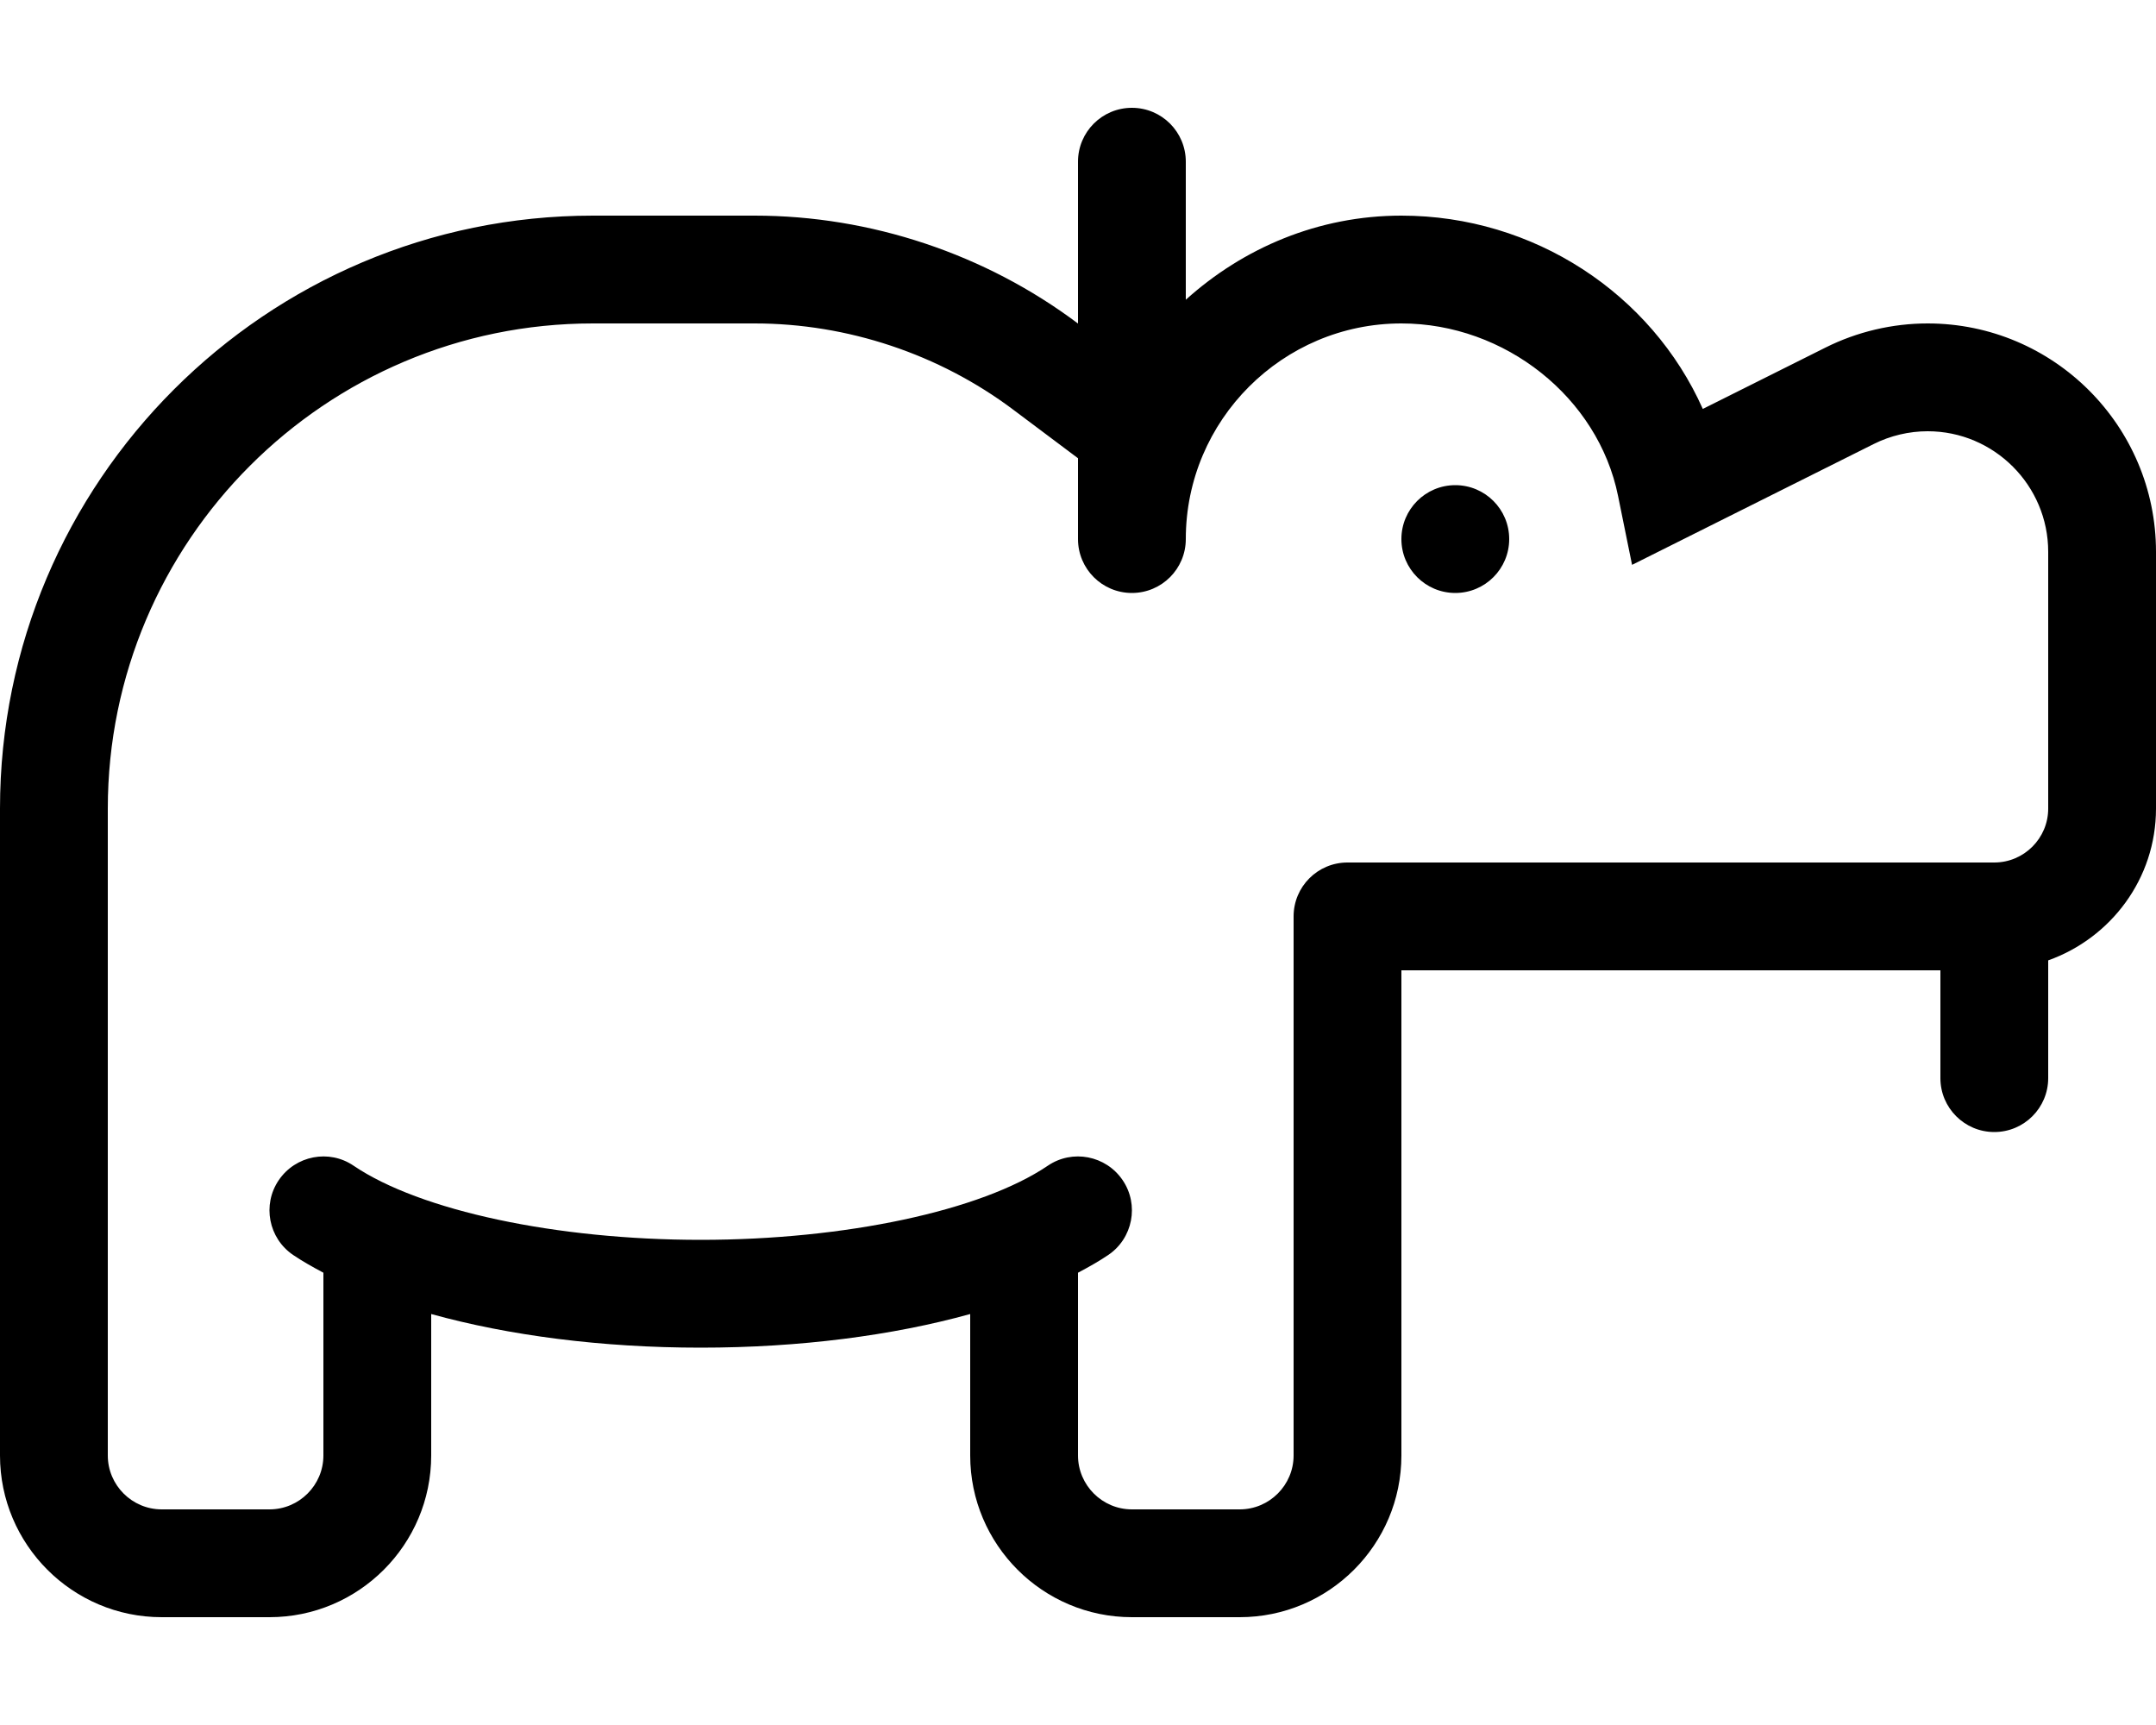 <svg xmlns="http://www.w3.org/2000/svg" viewBox="0 0 640 512"><!-- Font Awesome Pro 6.0.0-alpha2 by @fontawesome - https://fontawesome.com License - https://fontawesome.com/license (Commercial License) --><path d="M572.219 96C561.75 96 551.281 98.469 541.906 103.156L505.469 121.375C490.25 87.219 455.344 64 416 64C391.324 64 369.023 73.617 352 88.969V48C352 39.156 344.844 32 336 32S320 39.156 320 48V96.031C292.5 75.375 258.406 64 224 64H176C78.969 64 0 142.969 0 240V432C0 458.469 21.531 480 48 480H80C106.469 480 128 458.469 128 432V390.02C151.016 396.393 178.572 400 208 400S264.984 396.393 288 390.02V432C288 458.469 309.531 480 336 480H368C394.469 480 416 458.469 416 432V288H576V320C576 328.836 583.164 336 592 336S608 328.836 608 320V285.053C626.584 278.426 640 260.832 640 240V163.781C640 126.406 609.594 96 572.219 96ZM608 240C608 248.812 600.812 256 592 256H400C391.156 256 384 263.156 384 272V432C384 440.812 376.812 448 368 448H336C327.188 448 320 440.812 320 432V377.758C323.17 376.074 326.236 374.348 328.969 372.5C336.281 367.562 338.219 357.594 333.25 350.281S318.344 341.031 311.031 346C291.281 359.375 250.812 368 208 368S124.719 359.375 104.969 346C97.687 341.031 87.719 342.969 82.75 350.281S79.719 367.563 87.031 372.5C89.764 374.348 92.83 376.074 96 377.758V432C96 440.812 88.812 448 80 448H48C39.188 448 32 440.812 32 432V240C32 160.594 96.594 96 176 96H224C251.531 96 278.812 105.094 300.812 121.625L320 136.01V160C320 168.844 327.156 176 336 176S352 168.844 352 160C352 124.719 380.719 96 416 96C446.75 96 474.406 118 480.312 147.188L484.469 167.656L556.219 131.781C561.156 129.312 566.688 128 572.219 128C591.938 128 608 144.062 608 163.781V240ZM432 144C423.164 144 416 151.162 416 160C416 168.836 423.164 176 432 176S448 168.836 448 160C448 151.162 440.836 144 432 144Z"/></svg>